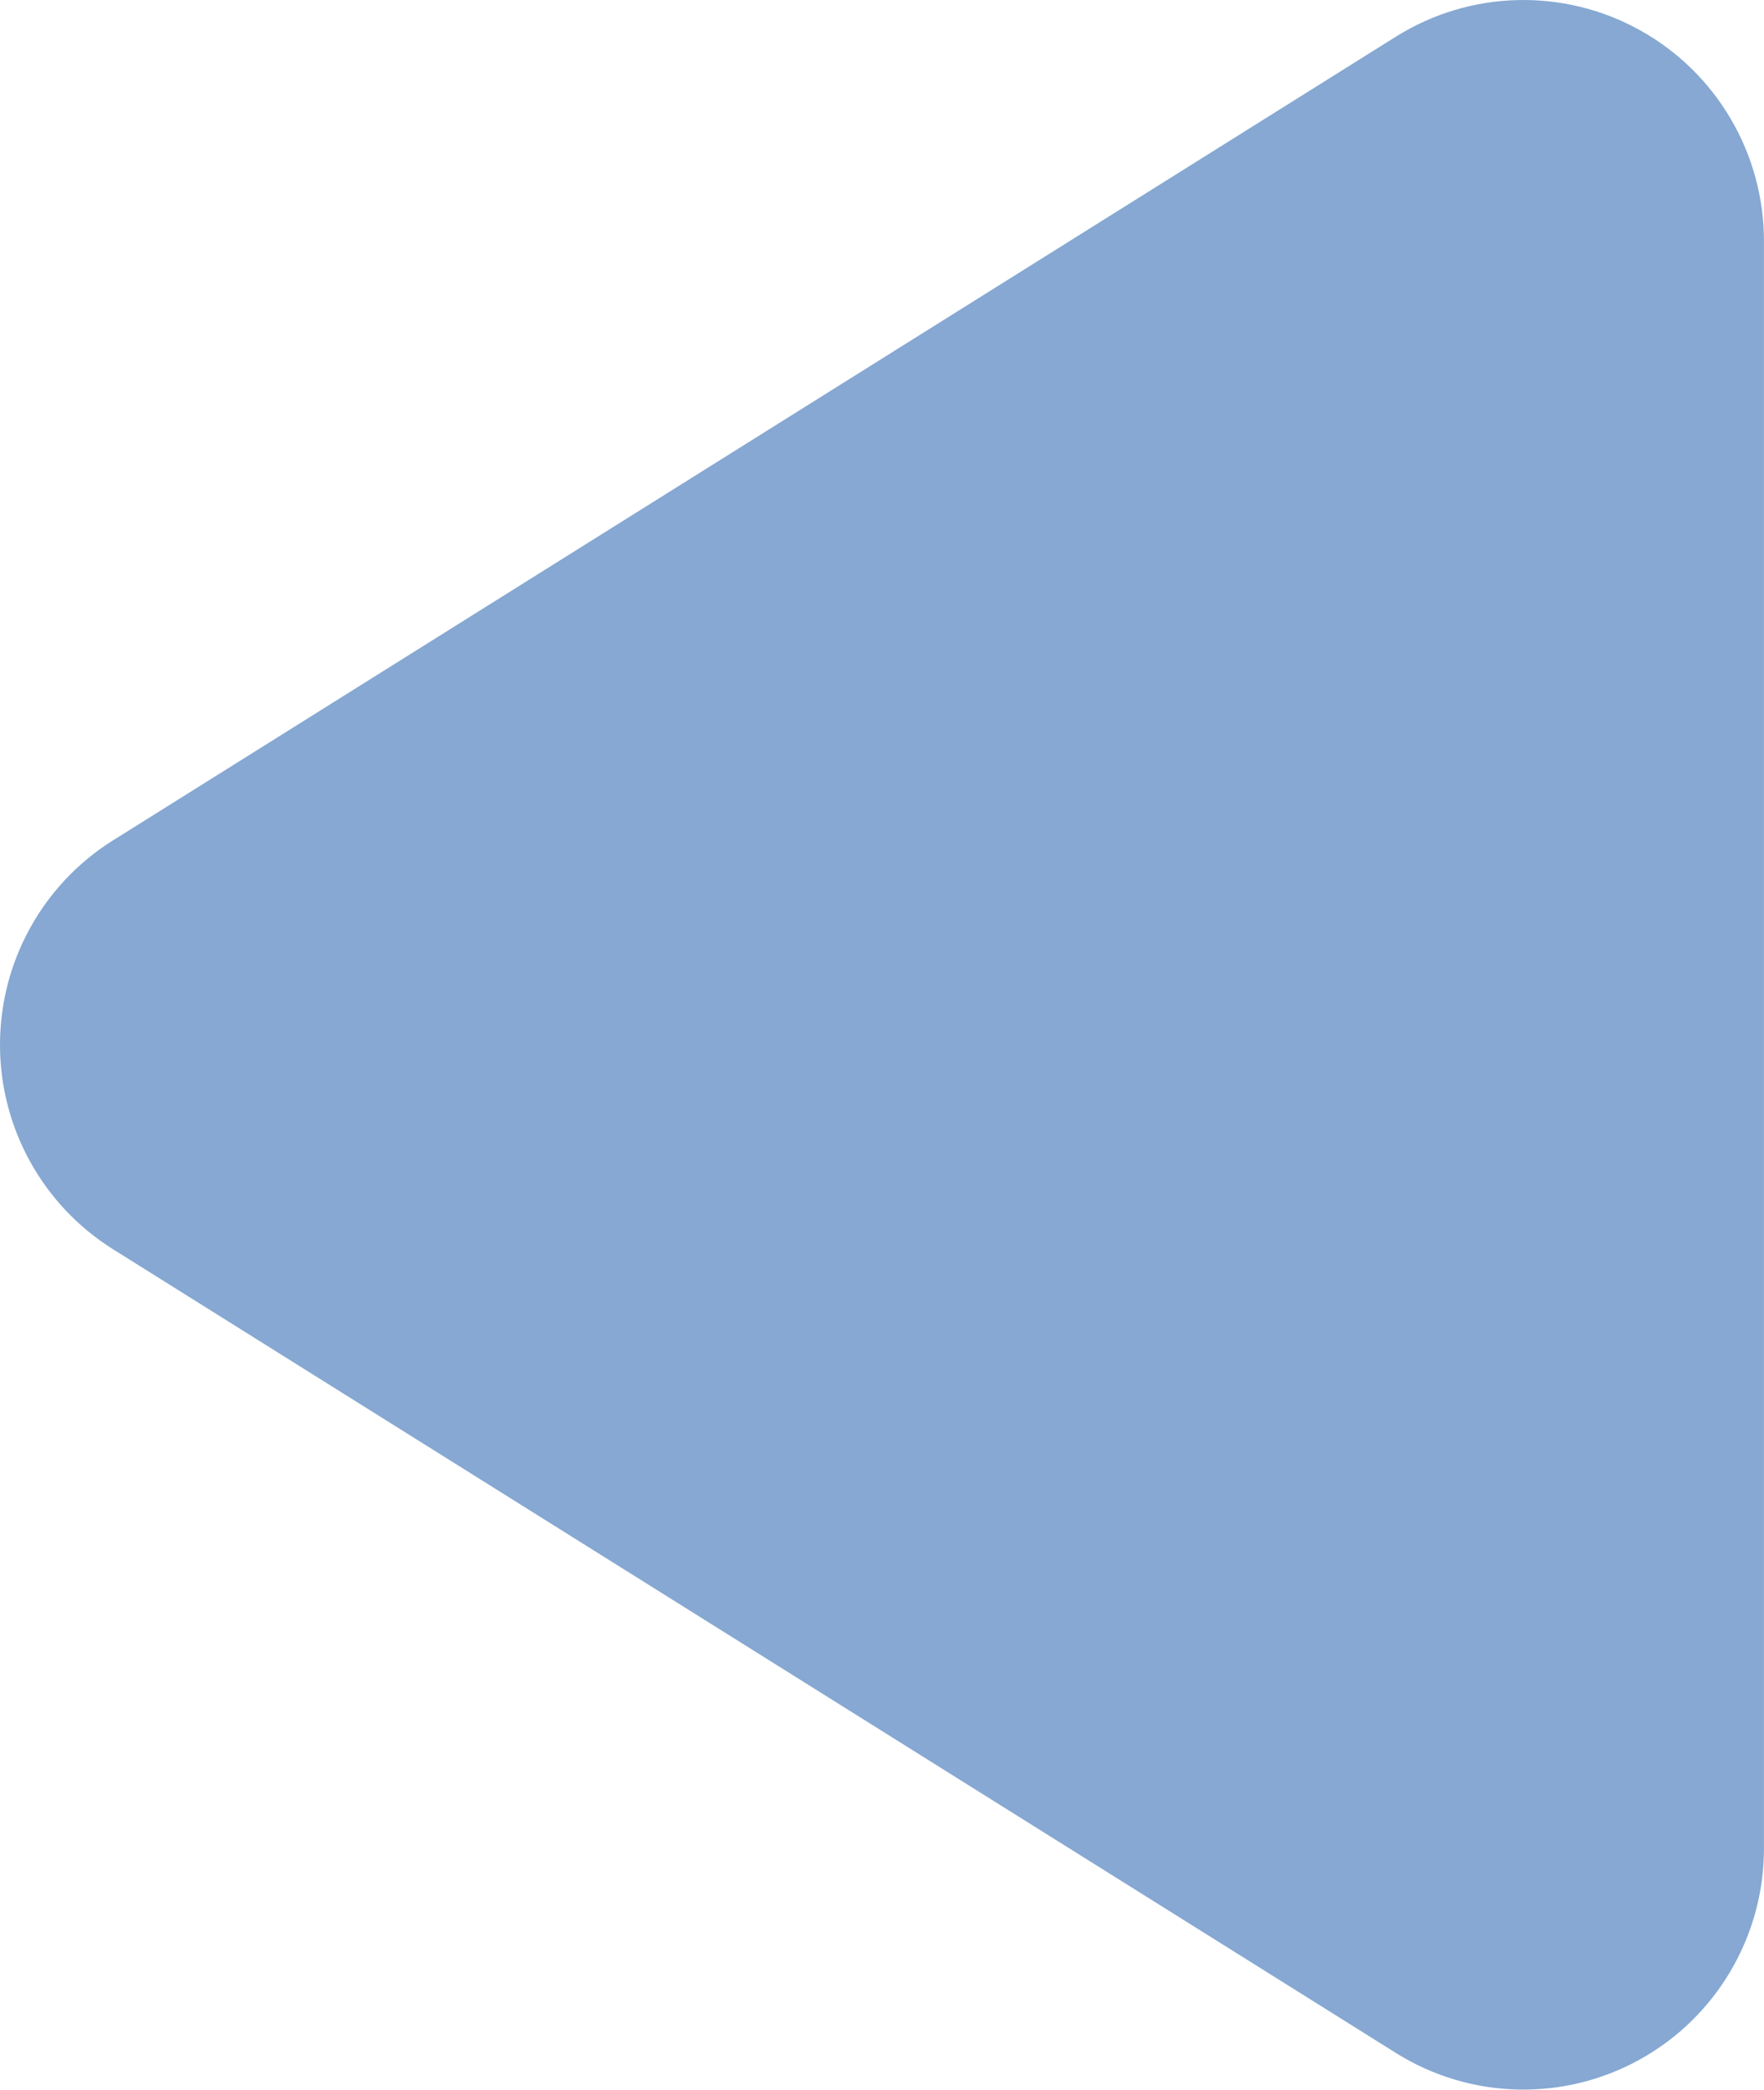 <svg height="45" viewBox="0 0 38 45" width="38" xmlns="http://www.w3.org/2000/svg"><path d="m2.435 18.097 27.636-17.308c1.597-1 3.611-1.053 5.258-.138 1.648.915 2.67 2.654 2.67 4.541v34.615c0 1.888-1.022 3.626-2.67 4.541s-3.661.862-5.258-.138l-27.636-17.308c-1.515-.949-2.435-2.613-2.435-4.403s.92-3.454 2.435-4.403z" fill="#86a8d2"/></svg>